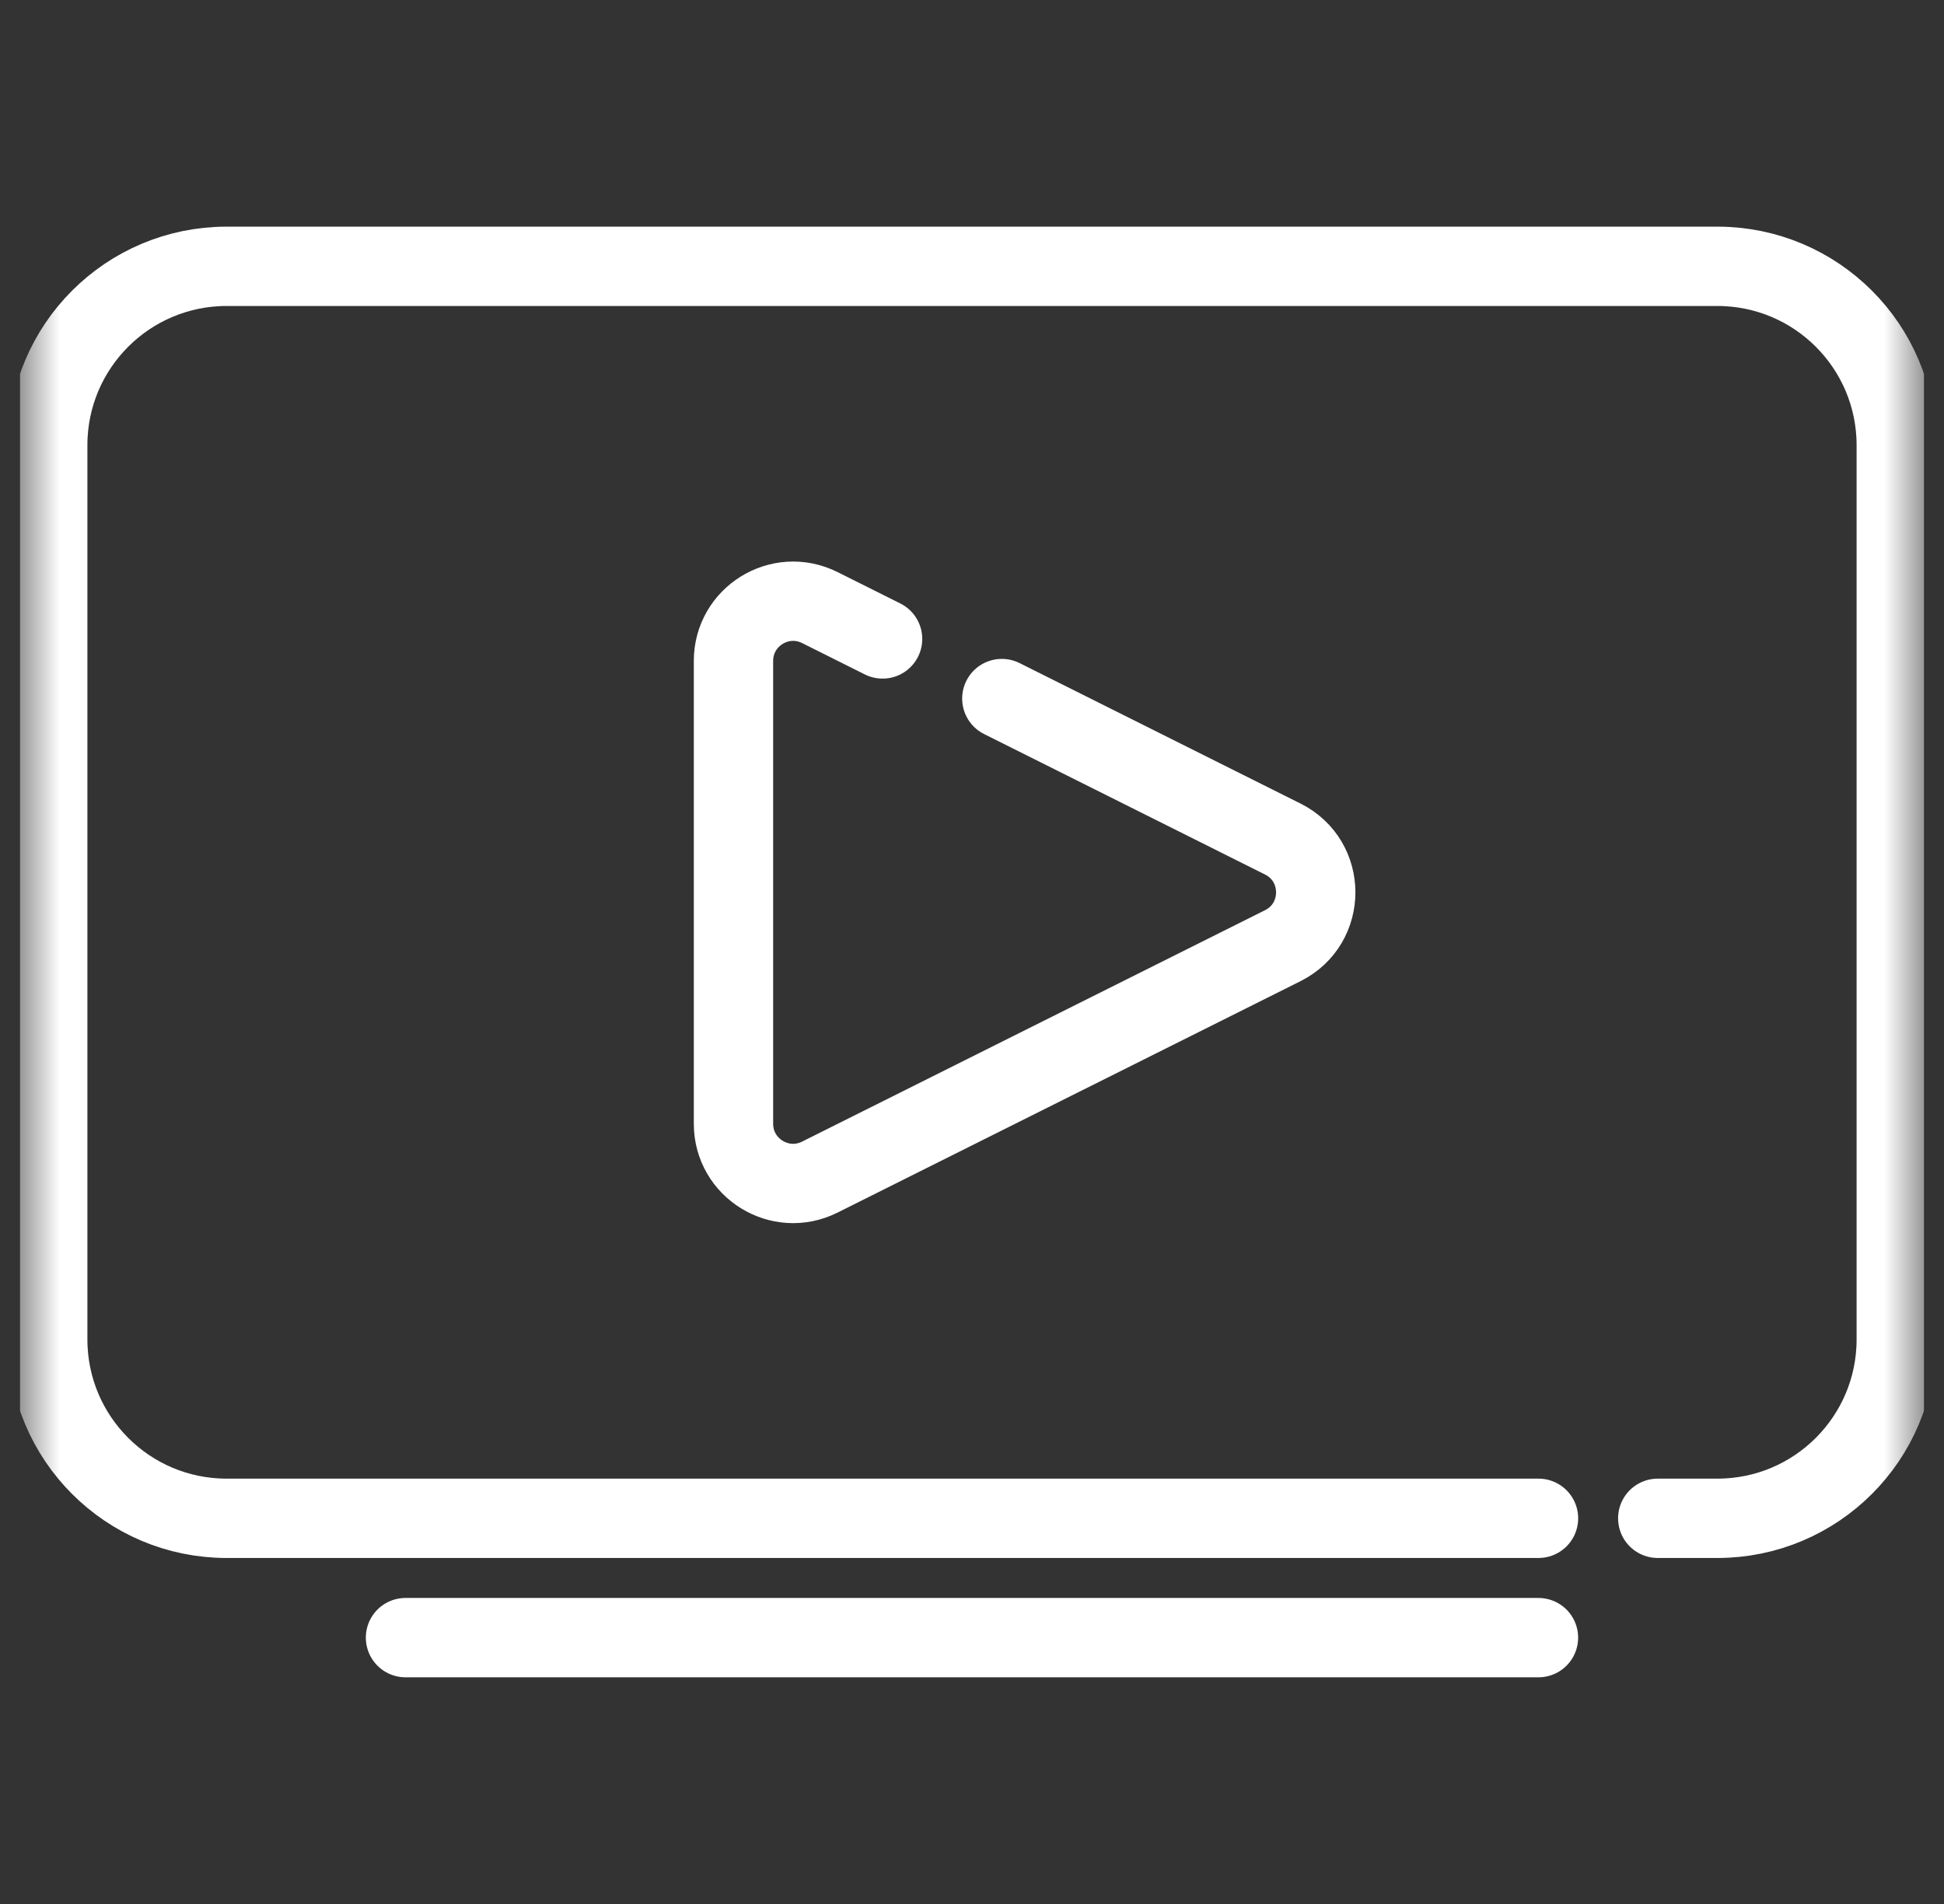 <svg width="49" height="48" viewBox="0 0 49 48" fill="none" xmlns="http://www.w3.org/2000/svg">
<rect x="0" y="0" width="49" height="48" fill="#333333" stroke="none"/>
<g clip-path="url(#clip0_4336_48337)">
<mask id="mask0_4336_48337" style="mask-type:luminance" maskUnits="userSpaceOnUse" x="0" y="0" width="49" height="48">
<path d="M0.5 3.8147e-06H48.5V48H0.5V3.8147e-06Z" fill="white"/>
</mask>
<g mask="url(#mask0_4336_48337)">
<path d="M41.785 38.277H43.288C45.778 38.277 47.797 36.258 47.797 33.768V11.223C47.797 8.733 45.778 6.714 43.288 6.714H5.712C3.222 6.714 1.203 8.733 1.203 11.223V33.768C1.203 36.258 3.222 38.277 5.712 38.277H38.779" stroke="white" stroke-width="2" stroke-miterlimit="10" stroke-linecap="round" stroke-linejoin="round"/>
<path d="M10.221 41.285H38.778" stroke="white" stroke-width="2" stroke-miterlimit="10" stroke-linecap="round" stroke-linejoin="round"/>
<path d="M22.246 16.108L20.664 15.317C19.664 14.818 18.488 15.544 18.488 16.662V28.331C18.488 29.448 19.664 30.175 20.664 29.675L32.333 23.841C33.441 23.287 33.441 21.706 32.333 21.152L25.252 17.611" stroke="white" stroke-width="2" stroke-miterlimit="10" stroke-linecap="round" stroke-linejoin="round"/>
</g>
</g>
<defs>
<clipPath id="clip0_4336_48337">
<rect width="48" height="48" fill="white" transform="translate(0.5)"/>
</clipPath>
</defs>
</svg>
